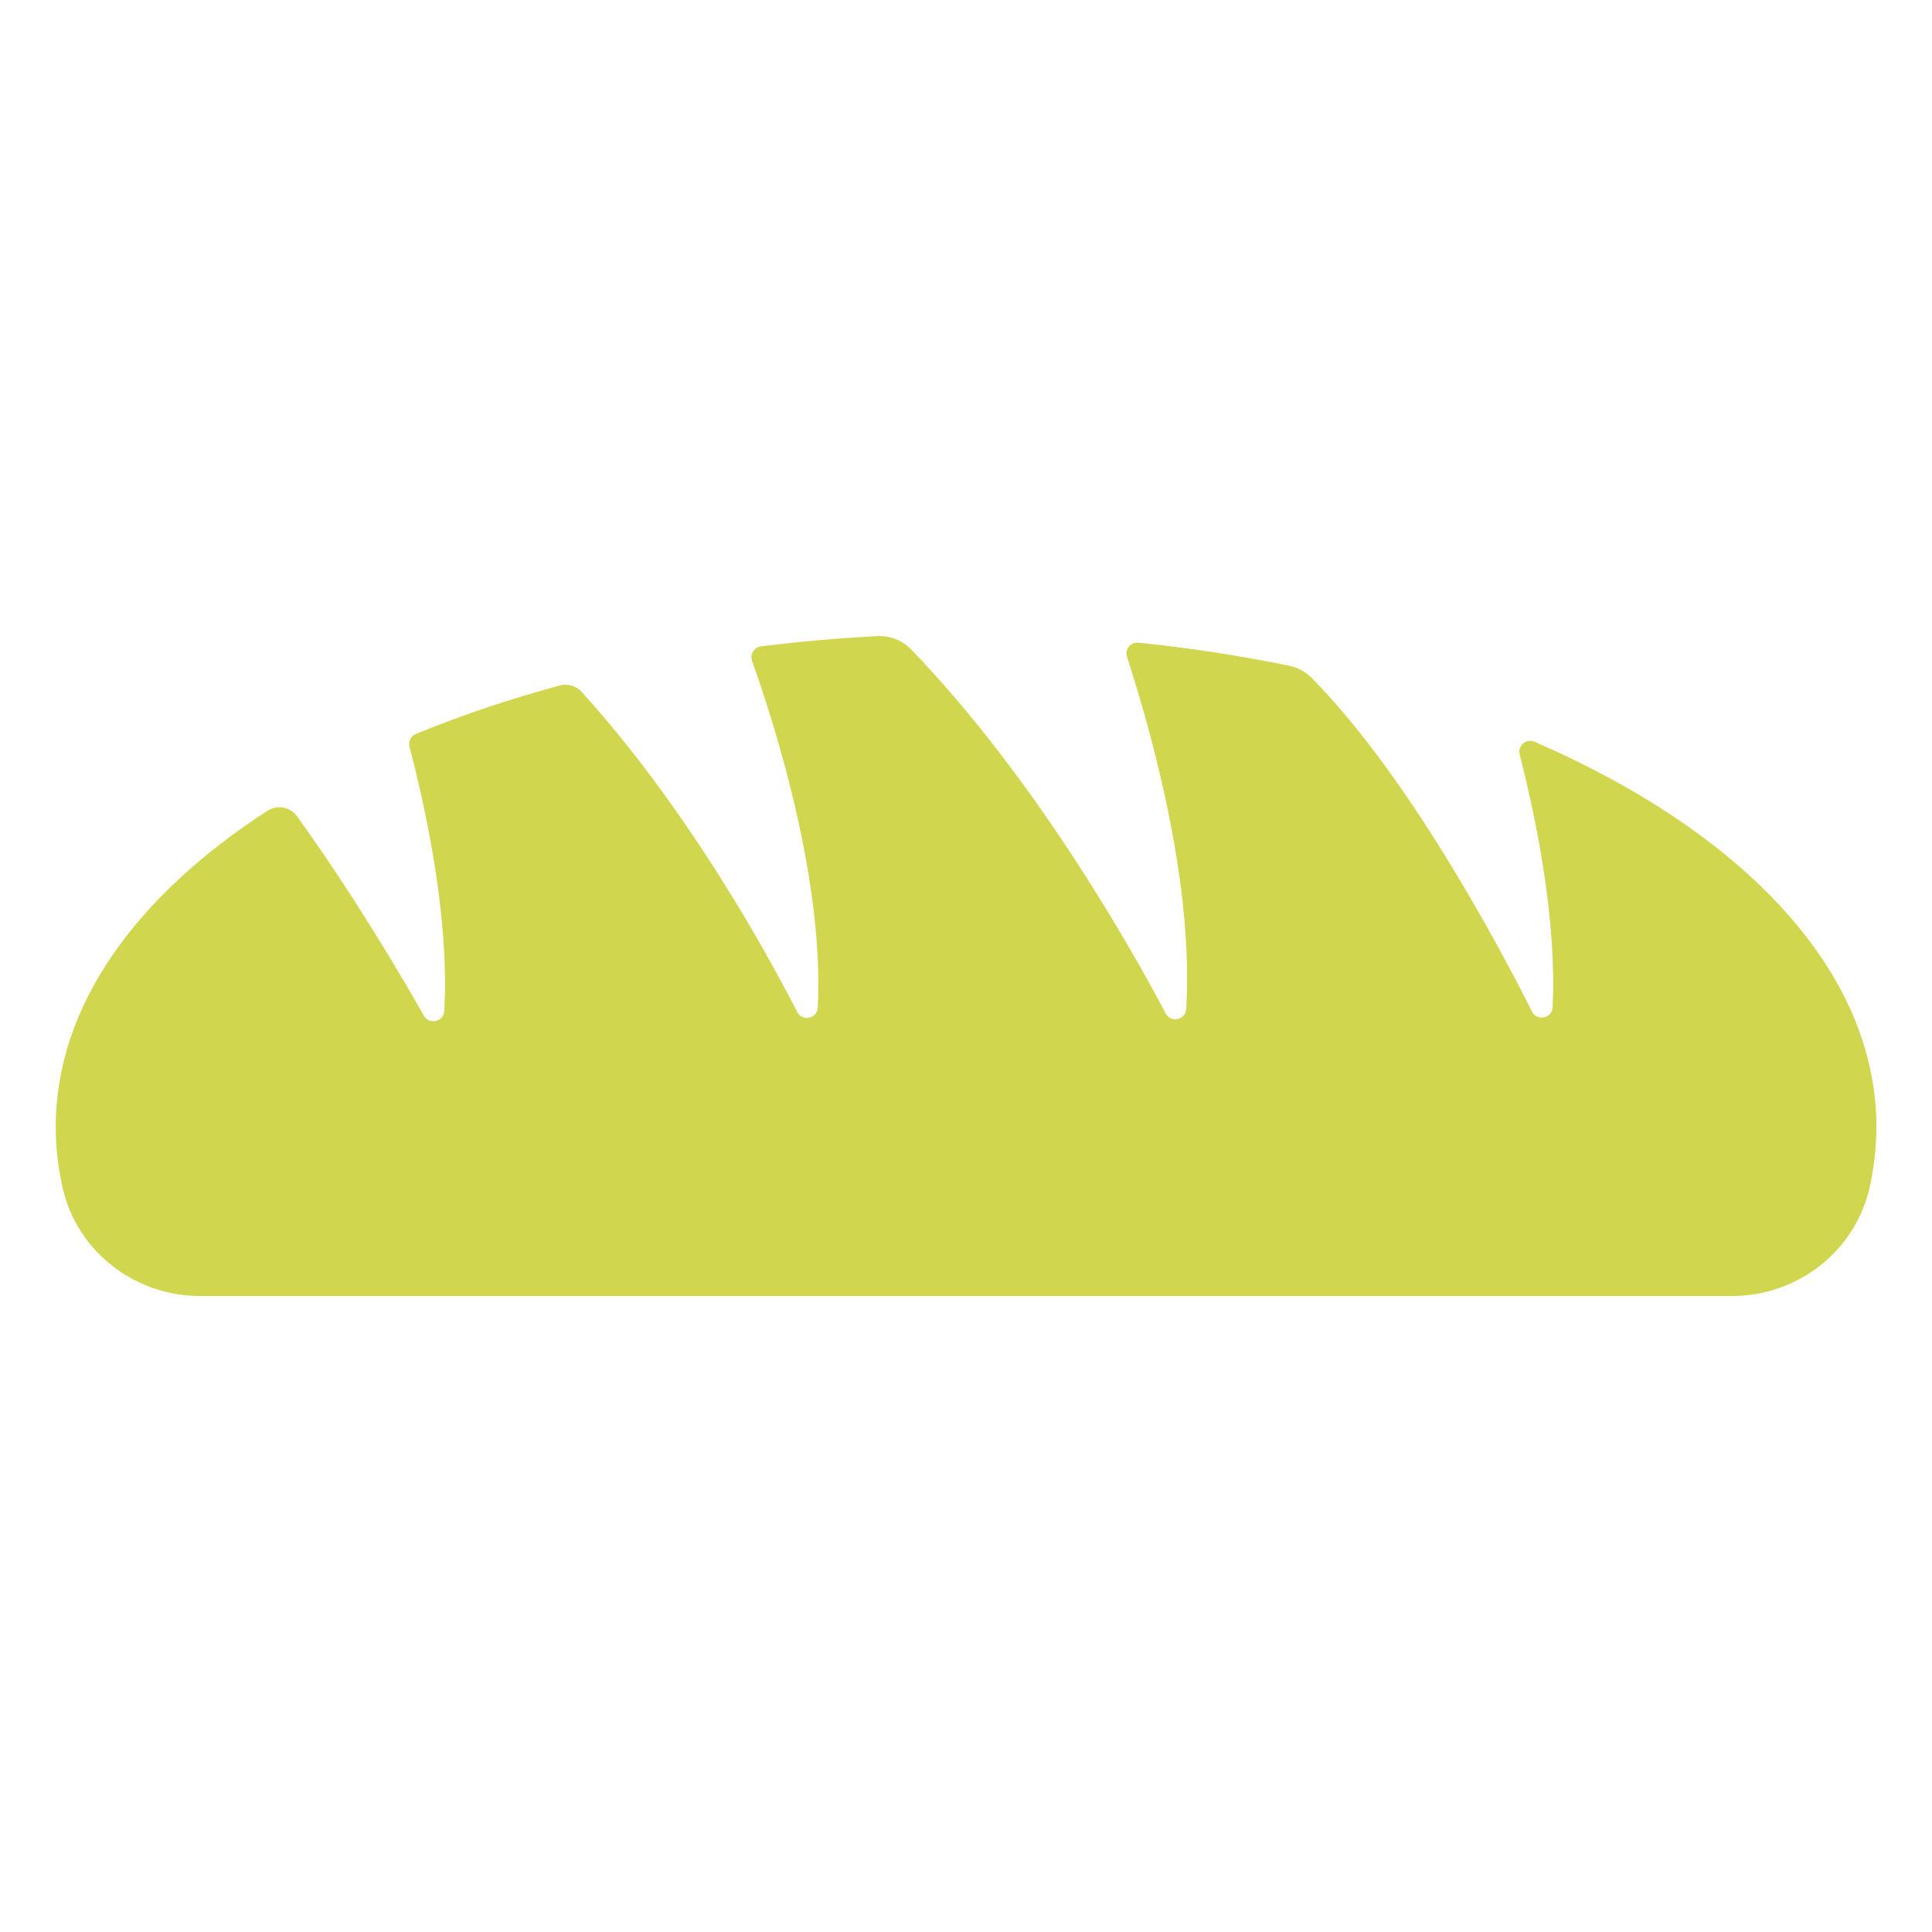 <svg xmlns="http://www.w3.org/2000/svg" id="Layer_1" viewBox="0 0 283.46 283.46"><defs><style>.cls-1{fill:#d0d64e;}</style></defs><path class="cls-1" d="M222.96,110.69c2.4,9.34,5.46,24.18,4.84,37.08-.08,1.64-2.28,2.12-3.02.65-5.28-10.48-18.34-34.8-32.34-48.96-.89-.89-2.01-1.51-3.24-1.77-7.12-1.47-14.53-2.61-22.17-3.4-1.15-.12-2.03.99-1.68,2.08,3.95,12.19,9.77,33.65,8.69,51.66-.1,1.62-2.25,2.09-3.01.66-5.39-10.19-19.28-34.67-37.35-53.41-1.3-1.34-3.11-2.05-4.98-1.95-5.8.31-11.5.81-17.06,1.51-1.01.13-1.64,1.16-1.3,2.12,3.59,10.1,10.55,32.34,9.65,50.86-.08,1.64-2.27,2.12-3.02.66-4.79-9.33-16.25-30-31.64-46.98-.8-.88-2.03-1.24-3.18-.93-7.47,2.02-14.55,4.41-21.14,7.12-.74.3-1.13,1.11-.93,1.88,2.46,9.37,5.87,25.21,5.1,38.77-.09,1.58-2.2,2.06-2.98.69-3.49-6.15-10.38-17.82-18.62-29.26-.99-1.38-2.9-1.75-4.33-.82-19.39,12.55-31.07,28.72-31.07,46.37,0,3.06.35,6.08,1.03,9.04,2.14,9.31,10.6,15.79,20.16,15.79h224.74c9.55,0,18.01-6.49,20.16-15.79.68-2.96,1.03-5.98,1.03-9.04,0-22.86-19.58-43.23-50.15-56.49-1.22-.53-2.51.58-2.18,1.86Z"></path></svg>